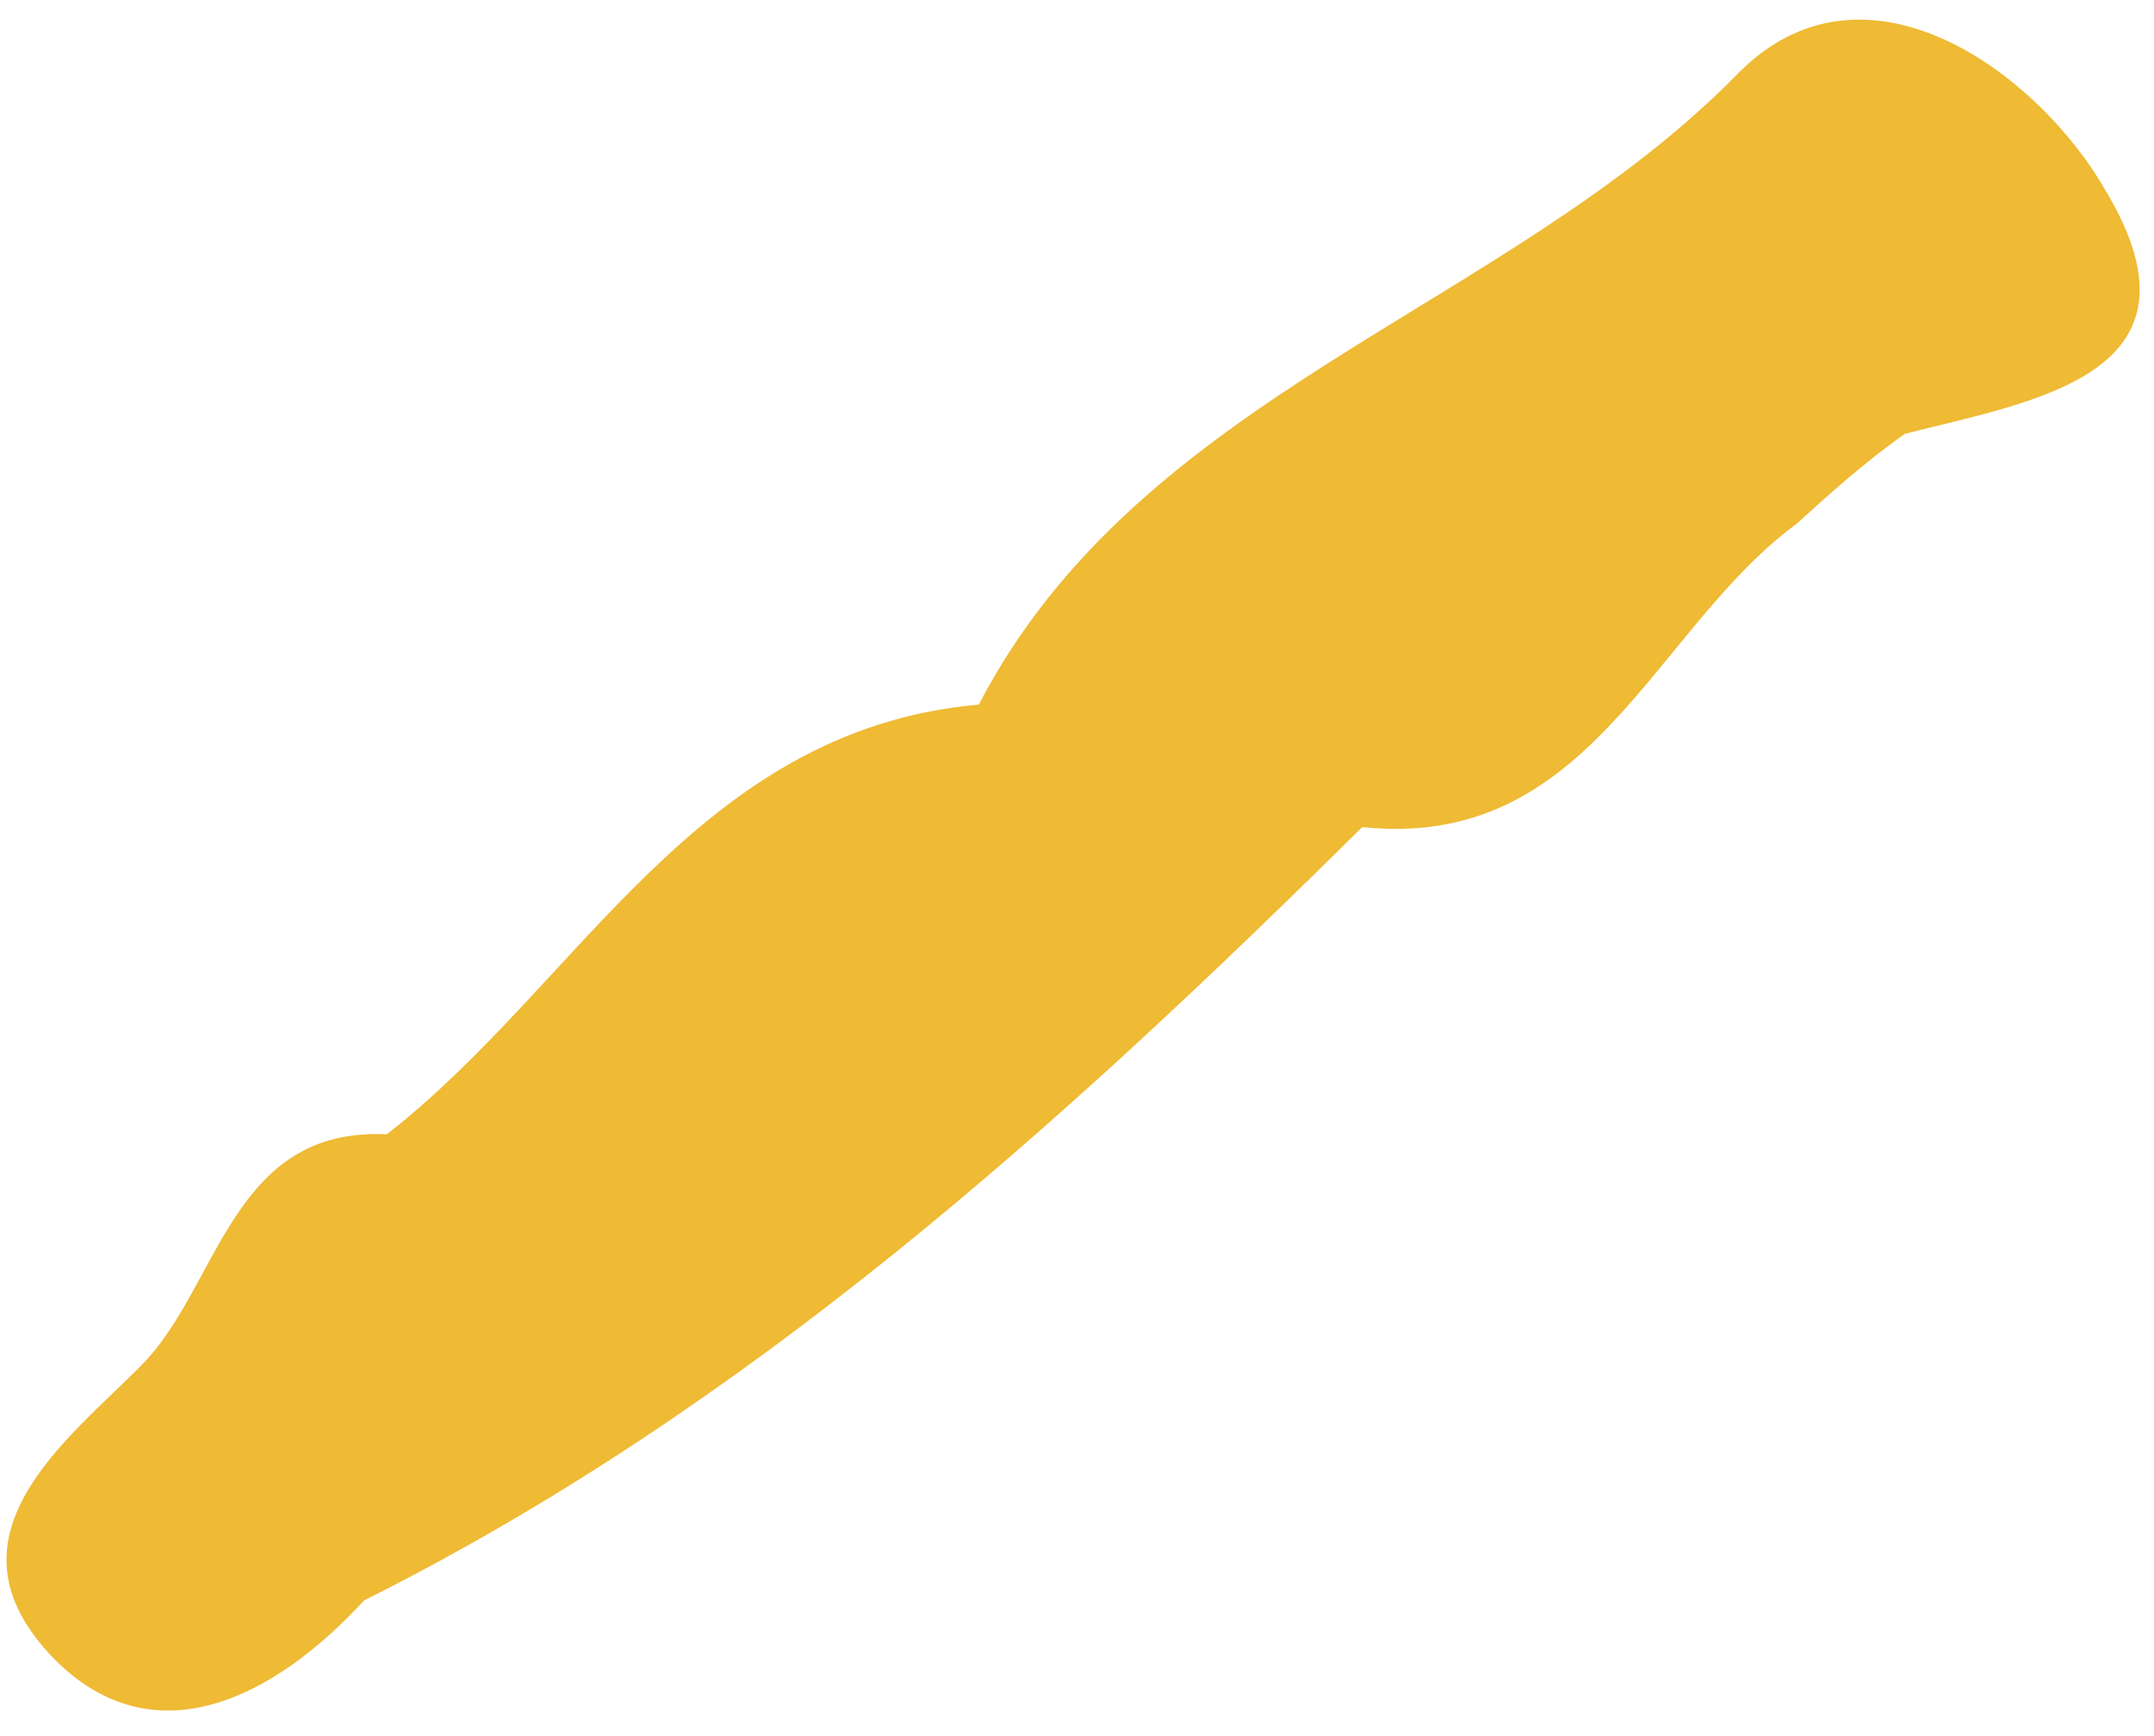 <svg xmlns="http://www.w3.org/2000/svg" width="67" height="54" viewBox="0 0 67 54" fill="none"><path d="M59.25 13.496C63.202 12.478 68.893 11.678 65.536 5.998C63.431 2.262 57.975 -1.772 54.007 2.341C46.788 9.66 35.494 12.205 30.446 21.917C21.661 22.701 18.047 30.599 12.032 35.285C7.199 35.05 6.823 40.01 4.416 42.45C2.151 44.762 -2.034 47.788 1.683 51.602C4.761 54.713 8.484 52.875 11.326 49.784C23.326 43.775 33.04 34.962 42.372 25.728C49.467 26.477 51.418 19.574 55.884 16.293C56.87 15.399 57.996 14.377 59.25 13.496Z" fill="#EFBA34"></path></svg>